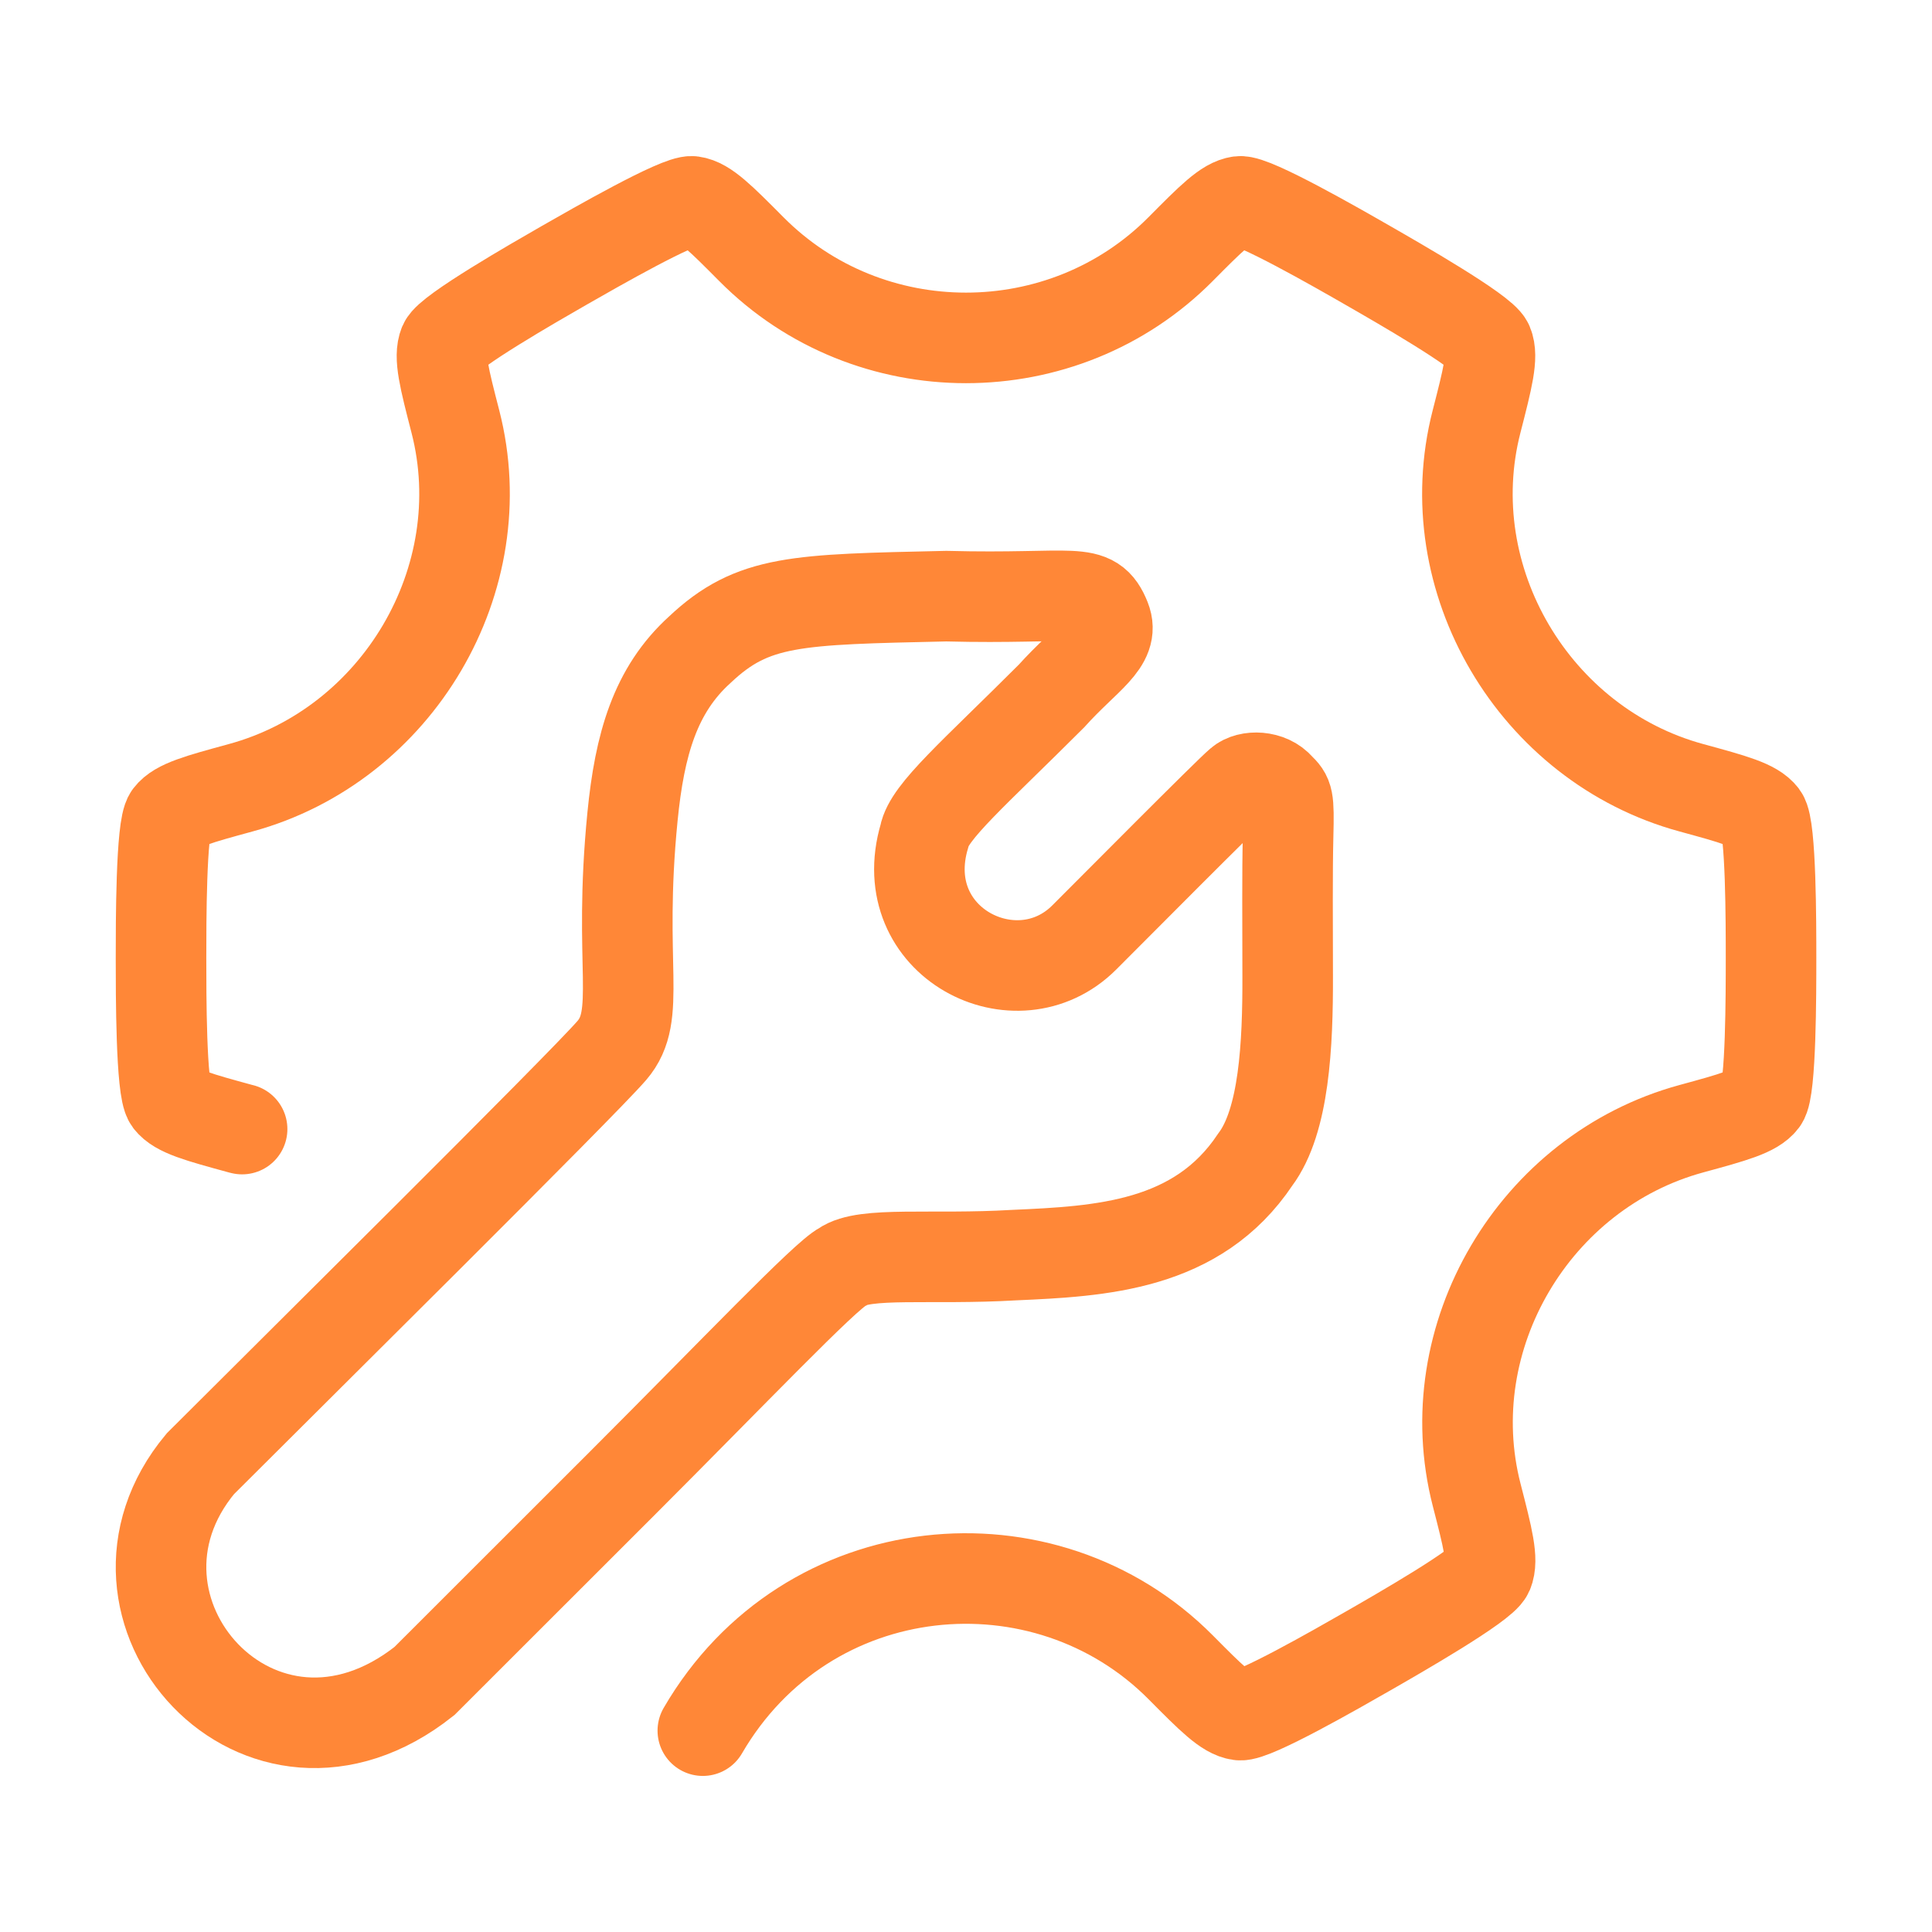 <svg width="32" height="32" viewBox="0 0 32 32" fill="none" xmlns="http://www.w3.org/2000/svg">
<path d="M11.641 28.665C13.364 25.701 17.309 25.352 19.557 27.617C20.059 28.123 20.31 28.377 20.533 28.407C20.756 28.437 22.154 27.635 22.65 27.351C23.156 27.061 24.559 26.256 24.647 26.046C24.735 25.835 24.643 25.477 24.458 24.759C23.787 22.149 25.415 19.403 28.015 18.695C28.711 18.505 29.059 18.41 29.196 18.229C29.334 18.048 29.334 16.454 29.334 15.871C29.334 15.289 29.334 13.695 29.196 13.514C29.059 13.332 28.711 13.238 28.015 13.048C25.414 12.34 23.785 9.594 24.456 6.984C24.64 6.266 24.733 5.907 24.645 5.697C24.556 5.487 23.154 4.682 22.648 4.392C22.152 4.107 20.754 3.306 20.531 3.336C20.308 3.366 20.057 3.62 19.555 4.126C17.609 6.087 14.39 6.087 12.444 4.126C11.941 3.62 11.69 3.366 11.467 3.336C11.245 3.306 9.847 4.108 9.35 4.392C8.845 4.682 7.442 5.487 7.354 5.697C7.266 5.908 7.358 6.266 7.543 6.984C8.214 9.594 6.586 12.34 3.986 13.048C3.29 13.238 2.942 13.332 2.804 13.514C2.667 13.695 2.667 15.289 2.667 15.871C2.667 16.454 2.667 18.048 2.804 18.23C2.942 18.411 3.29 18.505 3.985 18.695C3.993 18.697 4.002 18.699 4.01 18.701" stroke="#FF8737" stroke-width="1.5" stroke-linecap="round"/>
<path d="M3.319 24.244C4.759 22.804 9.655 17.958 10.135 17.398C10.642 16.807 10.231 16.007 10.476 13.528C10.594 12.329 10.852 11.43 11.591 10.761C12.471 9.93 13.191 9.93 15.671 9.874C17.831 9.93 18.087 9.69 18.311 10.249C18.471 10.649 17.991 10.889 17.415 11.529C16.135 12.809 15.383 13.448 15.311 13.848C14.791 15.607 16.839 16.647 17.959 15.527C18.383 15.104 20.343 13.128 20.535 12.968C20.679 12.84 21.023 12.847 21.191 13.048C21.335 13.19 21.351 13.208 21.335 13.848C21.32 14.44 21.327 15.29 21.328 16.167C21.331 17.303 21.271 18.566 20.791 19.206C19.831 20.645 18.231 20.725 16.791 20.789C15.431 20.869 14.311 20.725 13.959 20.981C13.671 21.125 12.151 22.724 10.311 24.564L7.031 27.842C4.311 30.001 1.319 26.643 3.319 24.244Z" stroke="#FF8737" stroke-width="1.5" stroke-linecap="round"/>
</svg>
